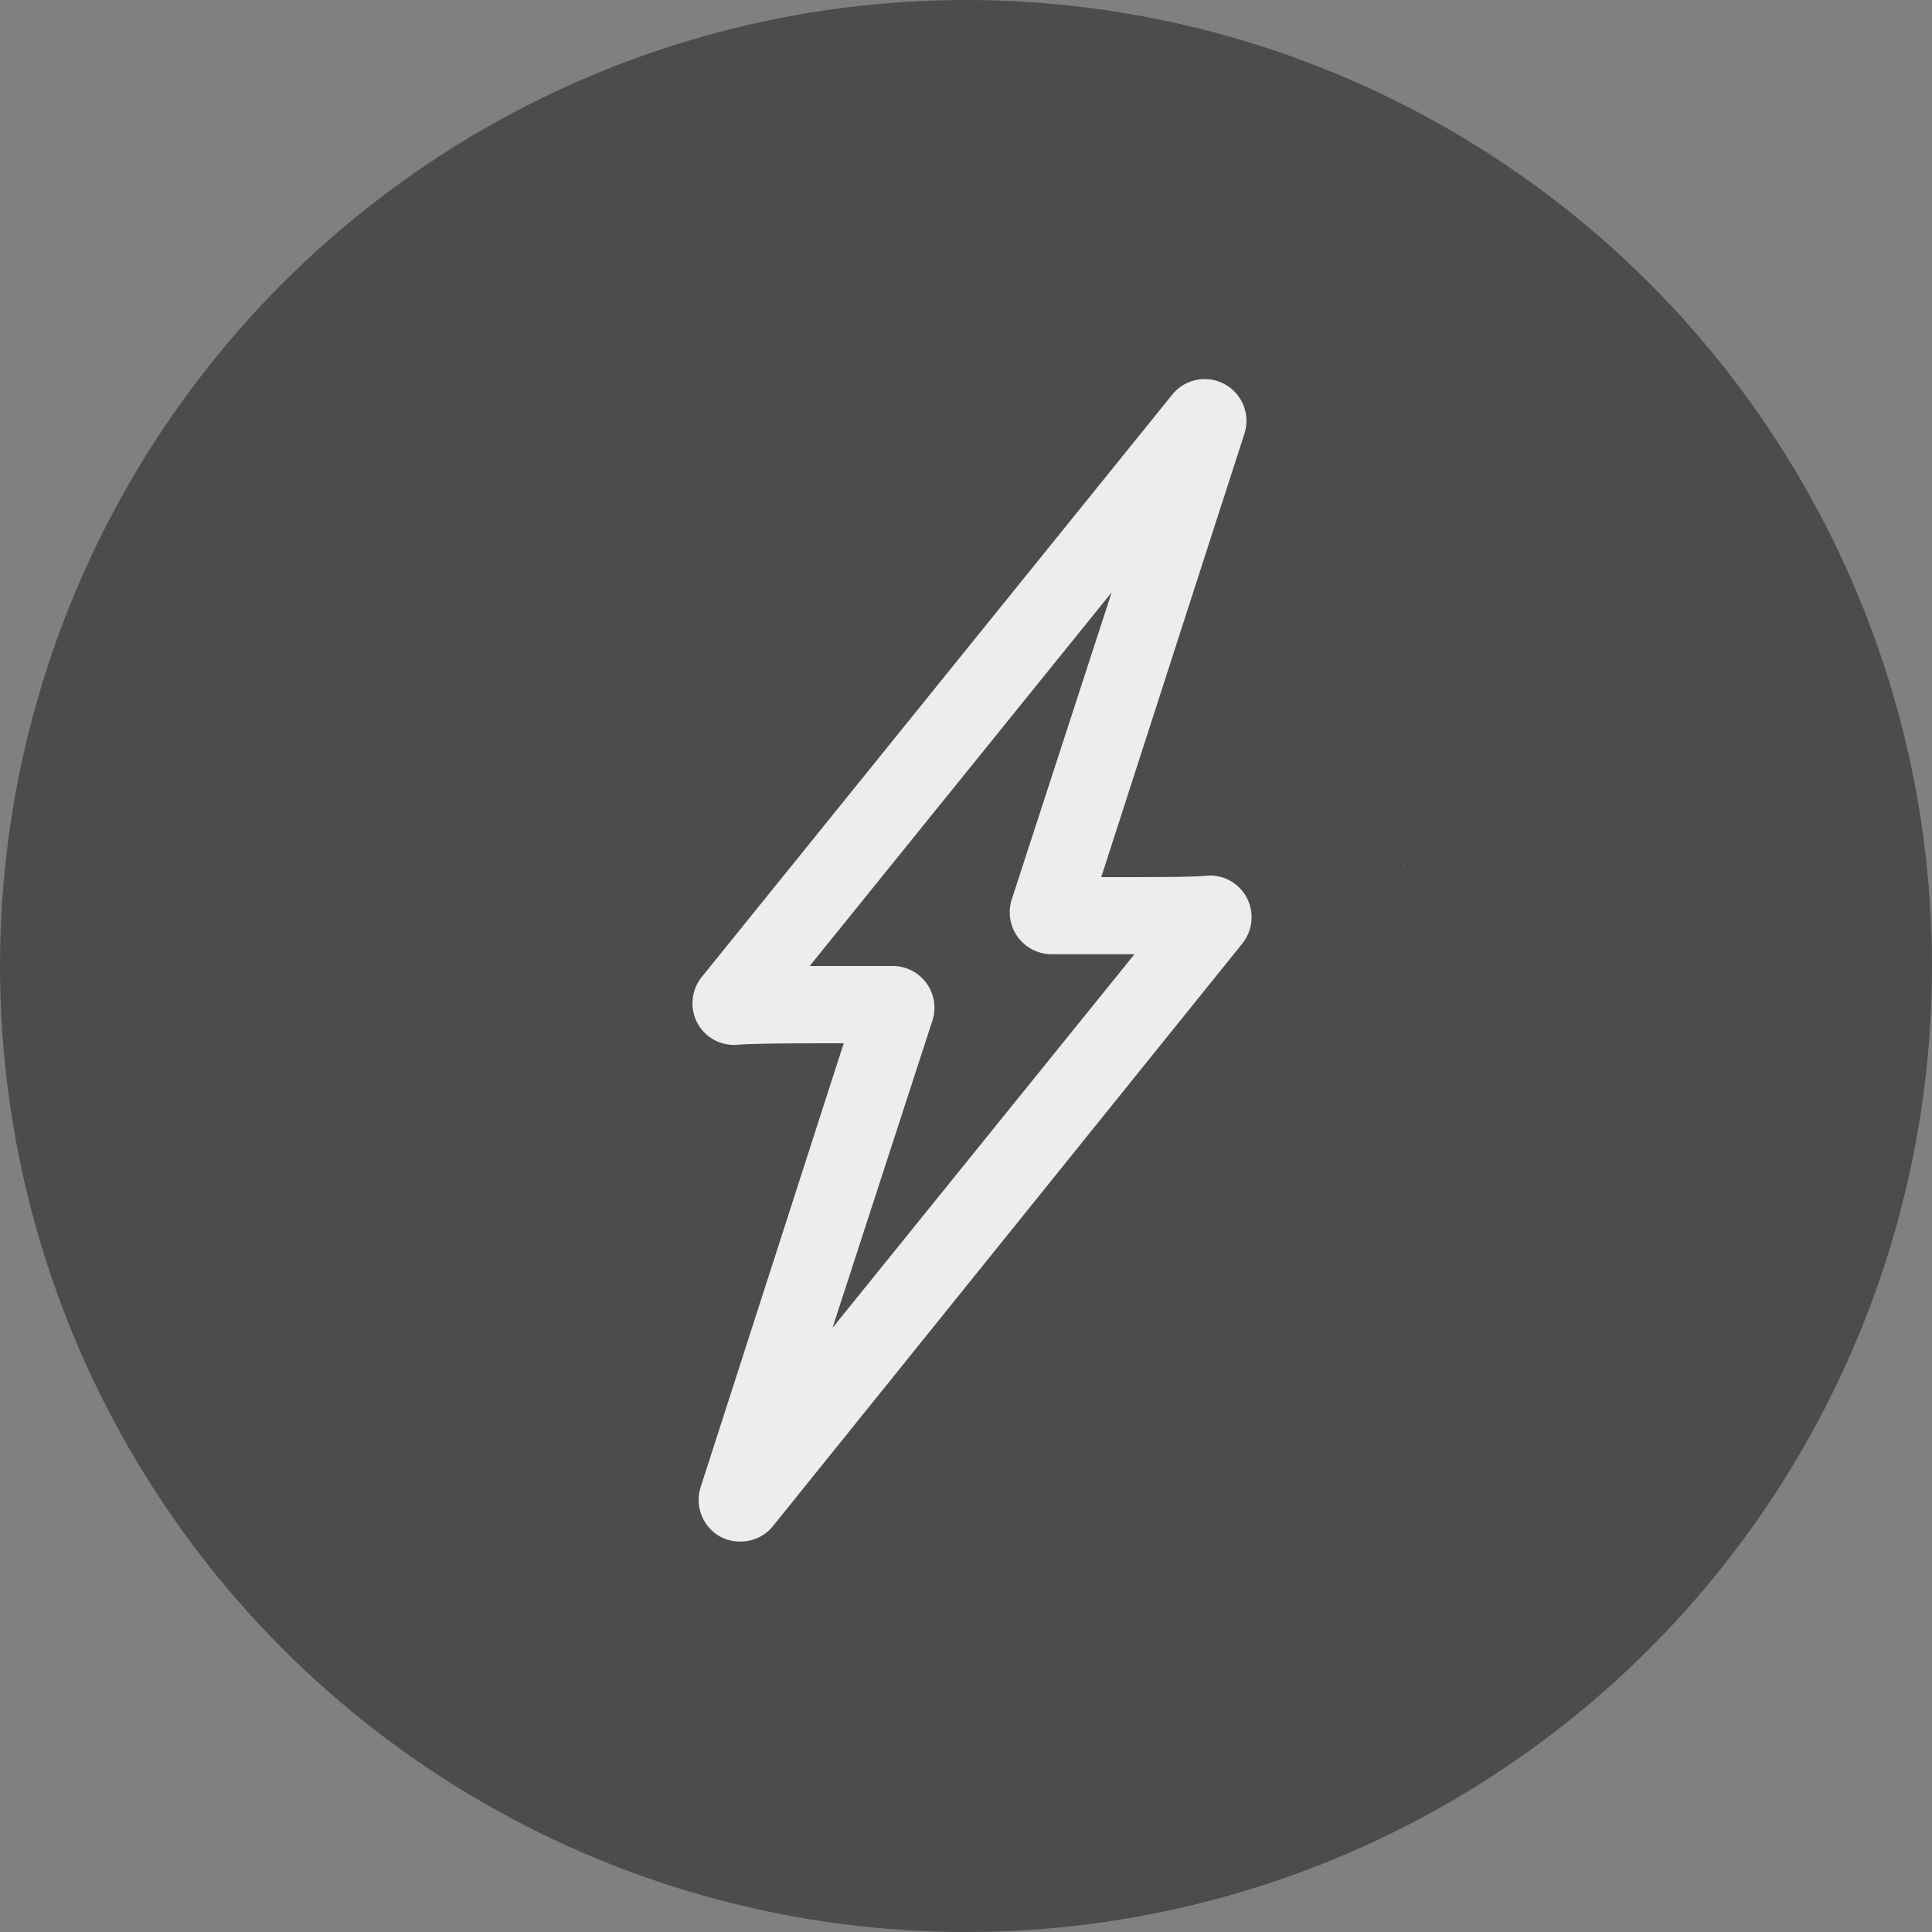<?xml version="1.0" encoding="utf-8"?>
<svg xmlns="http://www.w3.org/2000/svg" xmlns:xlink="http://www.w3.org/1999/xlink" viewBox="0 0 100 100" ><rect x="0" y="0" width="100" height="100" fill="#808080" stroke="none"/><path fill="transparent" d="M88.7,100H11.3C5,100,0,95,0,88.7V11.3C0,5,5,0,11.3,0h77.5C95,0,100,5,100,11.3v77.5C100,95,95,100,88.7,100z"/><circle fill="#4C4C4C" cx="50" cy="50" r="50"/><path fill="#EDEDED" d="M173-59.74"/><path fill="#EDEDED" d="M72.71,44.67v.18a1,1,0,0,0,0-.18Z"/><path fill="#EDEDED" d="M72.7,44.67a1,1,0,0,1,0,.18v-.18Z"/><path fill="#EDEDED" d="M38.27,79.79a2.13,2.13,0,0,1-1-.26,2.17,2.17,0,0,1-1-2.57h0L43.67,54c-2.09,0-4.65,0-5.53.08a2.15,2.15,0,0,1-2.06-1.16,2.18,2.18,0,0,1,.25-2.36L60.68,20.42a2.16,2.16,0,0,1,3.74,2L57,45.4c3,0,4.83,0,5.54-.08a2.15,2.15,0,0,1,2,1.16,2.18,2.18,0,0,1-.24,2.36L40,79A2.15,2.15,0,0,1,38.27,79.79ZM40,78.2Zm-3.18-1.73h0ZM46.2,50a2.16,2.16,0,0,1,2.06,2.83l-5.17,15.9L58.72,49.39l-4.29,0a2.17,2.17,0,0,1-2.06-2.84l5.17-15.89L41.91,50Zm-6.76,3.07h0Z"/></svg>